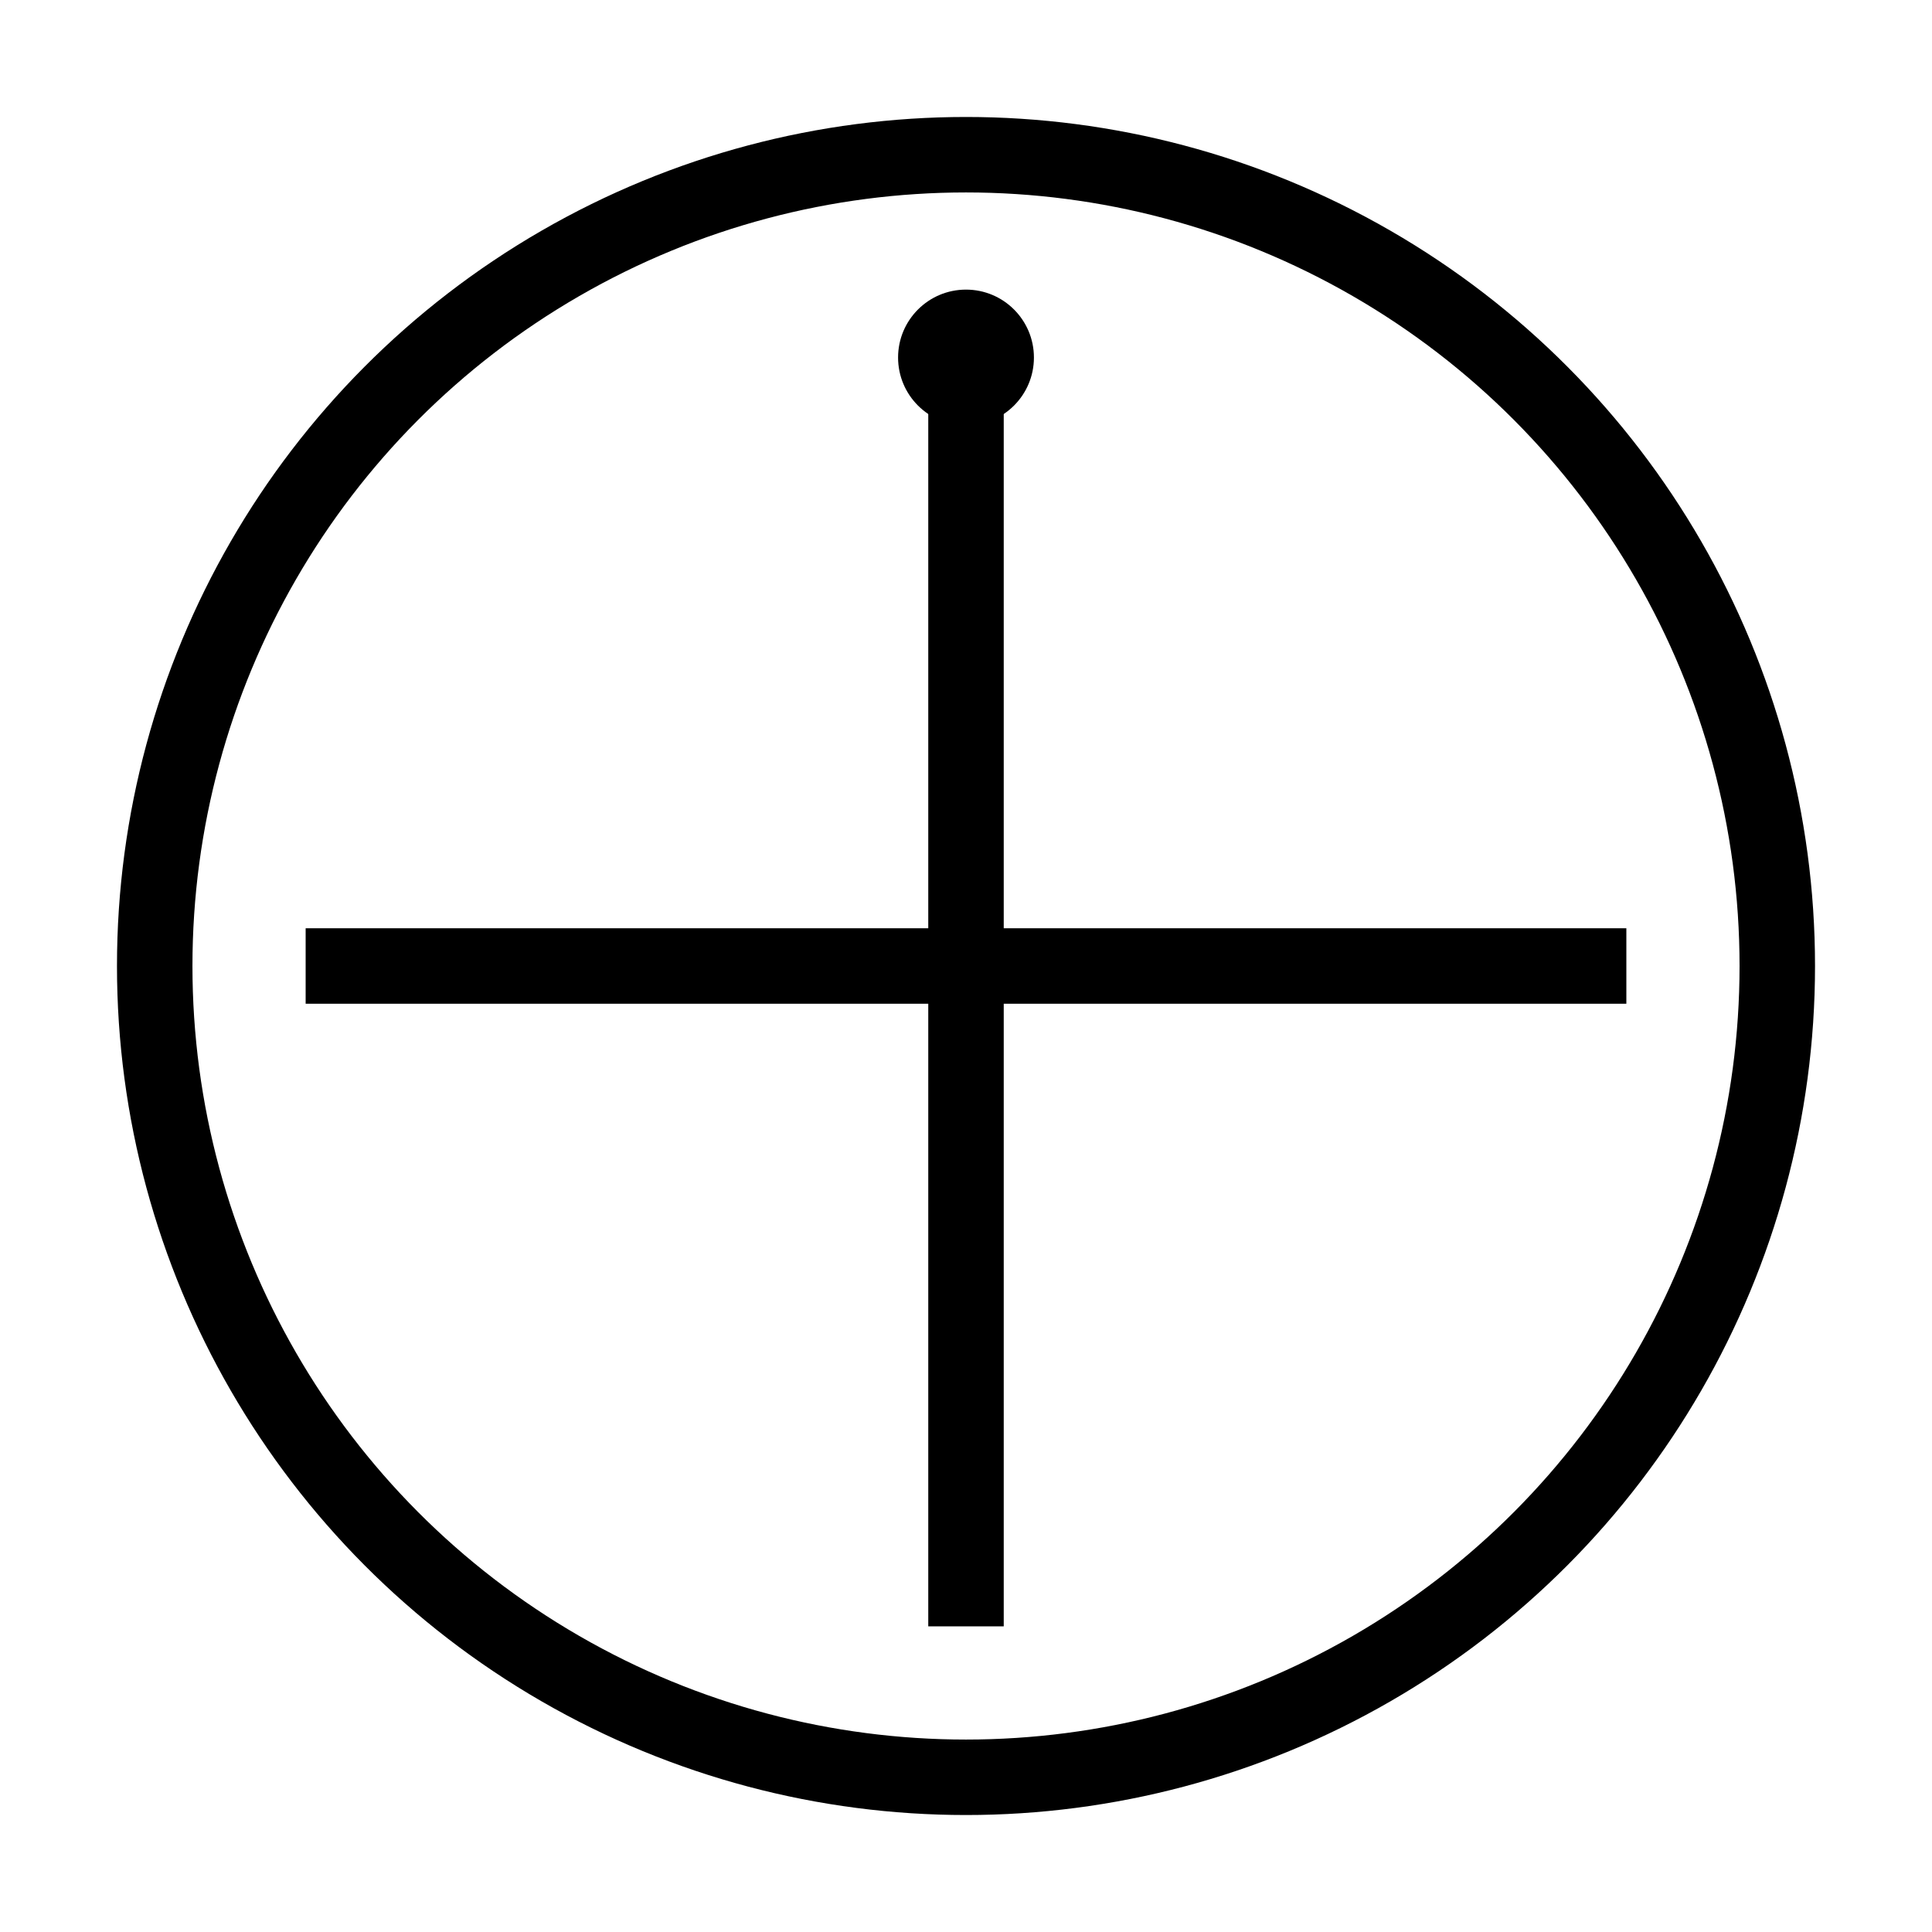 <svg viewBox="0 0 512 512" xmlns="http://www.w3.org/2000/svg">
<circle cx="256" cy="256" r="215" fill="none" stroke="black" stroke-width="20"/>
<line x1="256" y1="81" x2="256" y2="431" stroke="black" stroke-width="20"/>
<line x1="81" y1="256" x2="431" y2="256" stroke="black" stroke-width="20"/>
<circle cx="256" cy="94.75" r="18" fill="black"/>
</svg>